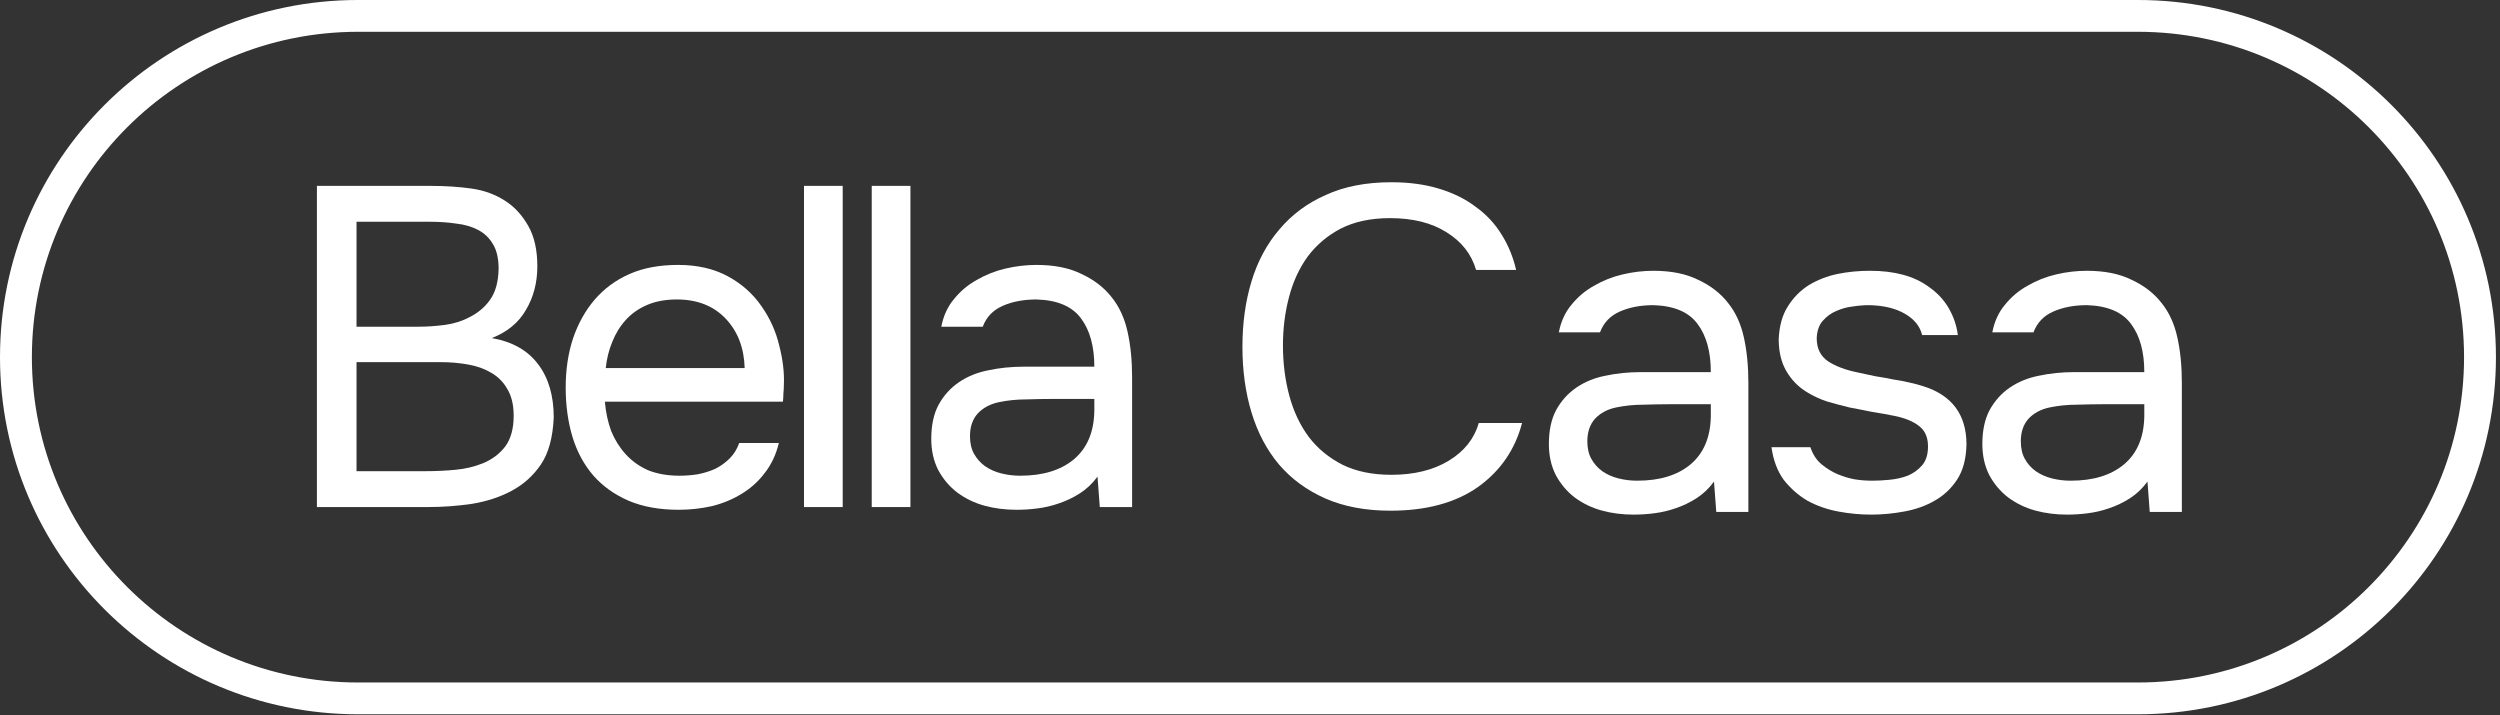 <?xml version="1.0" encoding="UTF-8"?> <svg xmlns="http://www.w3.org/2000/svg" viewBox="0 0 87.357 25" fill="none"><rect x="0" y="0" width="87.357" height="25" fill="#333333" stroke="none"/><path d="M11.074 6.495H15.02C15.562 6.495 16.05 6.527 16.484 6.59C16.93 6.654 17.328 6.802 17.678 7.035C17.986 7.236 18.246 7.522 18.458 7.892C18.67 8.263 18.776 8.733 18.776 9.305C18.776 9.876 18.643 10.384 18.378 10.829C18.124 11.273 17.726 11.601 17.185 11.813C17.906 11.94 18.447 12.247 18.808 12.734C19.169 13.21 19.349 13.829 19.349 14.591C19.317 15.289 19.169 15.834 18.903 16.226C18.638 16.618 18.299 16.924 17.885 17.147C17.471 17.369 17.004 17.522 16.484 17.607C15.975 17.681 15.461 17.718 14.941 17.718H11.074V6.495ZM12.458 7.749V11.416H14.623C14.92 11.416 15.227 11.395 15.546 11.353C15.864 11.31 16.15 11.22 16.405 11.083C16.702 10.935 16.941 10.734 17.121 10.48C17.312 10.215 17.413 9.855 17.423 9.4C17.423 9.04 17.36 8.755 17.232 8.543C17.105 8.321 16.93 8.151 16.707 8.035C16.484 7.919 16.23 7.844 15.943 7.813C15.657 7.77 15.355 7.749 15.036 7.749H12.458ZM14.893 16.464C15.233 16.464 15.572 16.448 15.912 16.416C16.262 16.385 16.591 16.305 16.898 16.178C17.217 16.041 17.471 15.845 17.662 15.591C17.853 15.326 17.949 14.972 17.949 14.527C17.949 14.146 17.874 13.834 17.726 13.591C17.588 13.347 17.397 13.157 17.153 13.019C16.919 12.882 16.649 12.787 16.341 12.734C16.034 12.681 15.721 12.654 15.402 12.654H12.458V16.464H14.893Z" fill="white"></path><path d="M21.136 14.035C21.167 14.406 21.242 14.75 21.358 15.067C21.486 15.374 21.655 15.644 21.868 15.877C22.08 16.11 22.34 16.295 22.647 16.432C22.966 16.559 23.332 16.623 23.745 16.623C23.947 16.623 24.154 16.607 24.366 16.575C24.589 16.533 24.796 16.469 24.987 16.385C25.178 16.289 25.347 16.168 25.496 16.02C25.644 15.871 25.756 15.692 25.83 15.48H27.215C27.119 15.882 26.955 16.231 26.721 16.528C26.499 16.824 26.228 17.067 25.91 17.258C25.602 17.448 25.257 17.591 24.875 17.686C24.493 17.771 24.106 17.813 23.714 17.813C23.045 17.813 22.462 17.708 21.963 17.496C21.475 17.284 21.067 16.993 20.738 16.623C20.409 16.242 20.165 15.792 20.006 15.274C19.847 14.744 19.767 14.168 19.767 13.543C19.767 12.919 19.852 12.347 20.022 11.829C20.202 11.3 20.457 10.845 20.785 10.464C21.114 10.083 21.518 9.786 21.995 9.575C22.472 9.363 23.04 9.257 23.698 9.257C24.366 9.257 24.944 9.39 25.432 9.654C25.92 9.919 26.313 10.268 26.61 10.702C26.907 11.125 27.114 11.585 27.231 12.083C27.358 12.58 27.411 13.041 27.39 13.464C27.39 13.559 27.384 13.654 27.374 13.75C27.374 13.845 27.368 13.94 27.358 14.035H21.136ZM26.021 12.861C26 12.152 25.777 11.575 25.353 11.13C24.928 10.686 24.361 10.464 23.65 10.464C23.257 10.464 22.913 10.527 22.616 10.654C22.318 10.781 22.069 10.956 21.868 11.178C21.666 11.4 21.507 11.66 21.39 11.956C21.274 12.242 21.199 12.543 21.167 12.861H26.021Z" fill="white"></path><path d="M28.094 17.718V6.495H29.446V17.718H28.094Z" fill="white"></path><path d="M30.461 17.718V6.495H31.813V17.718H30.461Z" fill="white"></path><path d="M38.35 16.655C38.169 16.898 37.963 17.094 37.729 17.242C37.496 17.39 37.252 17.506 36.997 17.591C36.753 17.676 36.504 17.734 36.249 17.766C36.005 17.798 35.761 17.813 35.517 17.813C35.125 17.813 34.754 17.766 34.403 17.671C34.053 17.575 33.735 17.422 33.449 17.21C33.173 16.999 32.95 16.734 32.78 16.416C32.621 16.099 32.541 15.739 32.541 15.337C32.541 14.861 32.626 14.464 32.796 14.146C32.976 13.818 33.215 13.554 33.512 13.353C33.809 13.152 34.149 13.014 34.531 12.94C34.923 12.855 35.337 12.813 35.772 12.813H38.239C38.239 12.104 38.085 11.543 37.777 11.13C37.469 10.707 36.949 10.485 36.217 10.464C35.772 10.464 35.38 10.538 35.04 10.686C34.7 10.834 34.467 11.077 34.34 11.416H32.892C32.966 11.035 33.114 10.712 33.337 10.448C33.56 10.173 33.825 9.95 34.133 9.781C34.441 9.601 34.775 9.469 35.135 9.384C35.496 9.3 35.857 9.257 36.217 9.257C36.843 9.257 37.369 9.363 37.793 9.575C38.228 9.776 38.578 10.046 38.843 10.384C39.108 10.712 39.294 11.115 39.4 11.591C39.506 12.067 39.559 12.601 39.559 13.194V17.718H38.43L38.35 16.655ZM36.759 13.94C36.504 13.94 36.207 13.945 35.867 13.956C35.538 13.956 35.22 13.988 34.913 14.051C34.605 14.115 34.356 14.247 34.165 14.448C33.984 14.649 33.894 14.914 33.894 15.242C33.894 15.485 33.942 15.692 34.037 15.861C34.133 16.03 34.26 16.173 34.419 16.289C34.589 16.406 34.78 16.491 34.992 16.543C35.204 16.596 35.422 16.623 35.645 16.623C36.44 16.623 37.066 16.432 37.523 16.051C37.989 15.66 38.228 15.094 38.239 14.353V13.94H36.759Z" fill="white"></path><path d="M48.57 7.622C47.902 7.622 47.329 7.744 46.851 7.987C46.385 8.231 45.997 8.559 45.689 8.972C45.392 9.384 45.175 9.861 45.037 10.4C44.899 10.929 44.83 11.485 44.83 12.067C44.83 12.691 44.904 13.279 45.053 13.829C45.201 14.379 45.43 14.861 45.737 15.274C46.045 15.676 46.437 15.998 46.915 16.242C47.392 16.475 47.96 16.591 48.618 16.591C49.413 16.591 50.082 16.427 50.623 16.099C51.164 15.771 51.514 15.332 51.673 14.781H53.185C52.941 15.713 52.426 16.459 51.641 17.02C50.856 17.57 49.838 17.845 48.586 17.845C47.716 17.845 46.957 17.702 46.31 17.417C45.663 17.131 45.122 16.734 44.687 16.226C44.263 15.718 43.944 15.115 43.732 14.416C43.52 13.718 43.414 12.951 43.414 12.115C43.414 11.289 43.52 10.527 43.732 9.829C43.944 9.13 44.268 8.527 44.703 8.019C45.138 7.501 45.679 7.098 46.326 6.813C46.973 6.516 47.737 6.368 48.618 6.368C49.233 6.368 49.785 6.442 50.273 6.59C50.771 6.739 51.201 6.95 51.562 7.225C51.933 7.49 52.235 7.813 52.469 8.194C52.702 8.564 52.872 8.977 52.978 9.432H51.578C51.418 8.882 51.074 8.442 50.543 8.114C50.023 7.786 49.366 7.622 48.57 7.622Z" fill="white"></path><path fill-rule="evenodd" clip-rule="evenodd" d="M74.704 1.111H12.511C6.216 1.111 1.114 6.201 1.114 12.48C1.114 18.758 6.216 23.848 12.511 23.848H74.704C80.998 23.848 86.101 18.758 86.101 12.48C86.101 6.201 80.998 1.111 74.704 1.111ZM12.511 0C5.601 0 0 5.587 0 12.48C0 19.372 5.601 24.959 12.511 24.959H74.704C81.614 24.959 87.215 19.372 87.215 12.48C87.215 5.587 81.614 0 74.704 0H12.511Z" fill="white"></path><path d="M59.892 16.828C59.713 17.071 59.507 17.266 59.276 17.413C59.044 17.561 58.801 17.677 58.548 17.761C58.306 17.845 58.058 17.903 57.805 17.935C57.563 17.967 57.321 17.982 57.078 17.982C56.688 17.982 56.32 17.935 55.972 17.84C55.624 17.745 55.308 17.592 55.023 17.382C54.749 17.171 54.528 16.907 54.359 16.591C54.201 16.275 54.122 15.917 54.122 15.516C54.122 15.042 54.207 14.647 54.375 14.331C54.554 14.004 54.792 13.741 55.087 13.54C55.382 13.34 55.719 13.203 56.098 13.129C56.488 13.045 56.899 13.003 57.331 13.003H59.781C59.781 12.297 59.629 11.738 59.323 11.327C59.017 10.906 58.501 10.685 57.774 10.663C57.331 10.663 56.941 10.737 56.604 10.885C56.267 11.032 56.035 11.275 55.909 11.612H54.47C54.544 11.233 54.691 10.911 54.913 10.648C55.134 10.374 55.397 10.152 55.703 9.984C56.009 9.805 56.341 9.673 56.699 9.589C57.057 9.504 57.416 9.462 57.774 9.462C58.396 9.462 58.917 9.567 59.339 9.778C59.771 9.978 60.119 10.247 60.382 10.584C60.646 10.911 60.83 11.312 60.935 11.786C61.041 12.26 61.093 12.792 61.093 13.382V17.888H59.971L59.892 16.828ZM58.311 14.125C58.058 14.125 57.763 14.131 57.426 14.141C57.099 14.141 56.783 14.173 56.478 14.236C56.172 14.299 55.924 14.431 55.735 14.631C55.556 14.831 55.466 15.095 55.466 15.422C55.466 15.664 55.513 15.869 55.608 16.038C55.703 16.207 55.829 16.349 55.988 16.465C56.156 16.581 56.346 16.665 56.557 16.718C56.767 16.77 56.983 16.797 57.205 16.797C57.995 16.797 58.617 16.607 59.07 16.228C59.534 15.838 59.771 15.274 59.781 14.536V14.125H58.311Z" fill="white"></path><path d="M65.315 10.663C65.125 10.663 64.93 10.679 64.73 10.711C64.54 10.732 64.351 10.785 64.161 10.869C63.982 10.943 63.824 11.059 63.687 11.217C63.56 11.364 63.492 11.565 63.481 11.817C63.481 12.176 63.613 12.444 63.876 12.624C64.15 12.803 64.503 12.934 64.936 13.019C65.115 13.061 65.31 13.103 65.52 13.145C65.731 13.177 65.937 13.214 66.137 13.256C66.348 13.288 66.543 13.324 66.722 13.367C66.912 13.409 67.07 13.451 67.196 13.493C68.208 13.809 68.714 14.489 68.714 15.532C68.703 16.038 68.592 16.449 68.382 16.765C68.181 17.071 67.923 17.313 67.607 17.492C67.301 17.671 66.948 17.798 66.548 17.872C66.158 17.945 65.768 17.982 65.378 17.982C64.999 17.982 64.614 17.945 64.224 17.872C63.834 17.798 63.476 17.671 63.149 17.492C62.833 17.303 62.559 17.06 62.327 16.765C62.106 16.46 61.964 16.08 61.9 15.627H63.26C63.344 15.88 63.476 16.08 63.655 16.228C63.834 16.375 64.024 16.491 64.224 16.575C64.435 16.66 64.63 16.718 64.809 16.749C64.999 16.781 65.21 16.797 65.441 16.797C65.61 16.797 65.805 16.786 66.026 16.765C66.248 16.744 66.458 16.697 66.658 16.623C66.859 16.539 67.027 16.417 67.164 16.259C67.301 16.101 67.37 15.88 67.37 15.595C67.37 15.279 67.264 15.042 67.054 14.884C66.853 14.726 66.574 14.61 66.216 14.536C65.963 14.484 65.7 14.436 65.425 14.394C65.162 14.341 64.893 14.289 64.619 14.236C64.356 14.173 64.098 14.104 63.845 14.03C63.592 13.946 63.355 13.836 63.133 13.699C62.838 13.519 62.601 13.277 62.422 12.971C62.243 12.666 62.153 12.292 62.153 11.849C62.175 11.385 62.28 11.006 62.47 10.711C62.659 10.405 62.902 10.158 63.197 9.968C63.513 9.778 63.85 9.647 64.208 9.573C64.567 9.499 64.946 9.462 65.347 9.462C66.2 9.462 66.88 9.647 67.386 10.015C67.691 10.226 67.928 10.479 68.097 10.774C68.266 11.069 68.371 11.38 68.413 11.707H67.164C67.091 11.401 66.89 11.153 66.564 10.964C66.237 10.774 65.821 10.674 65.315 10.663Z" fill="white"></path><path d="M75.039 16.828C74.86 17.071 74.654 17.266 74.423 17.413C74.191 17.561 73.948 17.677 73.695 17.761C73.453 17.845 73.205 17.903 72.952 17.935C72.71 17.967 72.468 17.982 72.225 17.982C71.835 17.982 71.467 17.935 71.119 17.84C70.771 17.745 70.455 17.592 70.17 17.382C69.896 17.171 69.675 16.907 69.506 16.591C69.348 16.275 69.269 15.917 69.269 15.516C69.269 15.042 69.354 14.647 69.522 14.331C69.701 14.004 69.938 13.741 70.234 13.54C70.529 13.34 70.866 13.203 71.245 13.129C71.635 13.045 72.046 13.003 72.478 13.003H74.928C74.928 12.297 74.775 11.738 74.47 11.327C74.164 10.906 73.648 10.685 72.921 10.663C72.478 10.663 72.088 10.737 71.751 10.885C71.414 11.032 71.182 11.275 71.056 11.612H69.617C69.691 11.233 69.838 10.911 70.06 10.648C70.281 10.374 70.544 10.152 70.85 9.984C71.156 9.805 71.488 9.673 71.846 9.589C72.204 9.504 72.563 9.462 72.921 9.462C73.542 9.462 74.064 9.567 74.486 9.778C74.918 9.978 75.266 10.247 75.529 10.584C75.793 10.911 75.977 11.312 76.082 11.786C76.188 12.26 76.24 12.792 76.24 13.382V17.888H75.118L75.039 16.828ZM73.458 14.125C73.205 14.125 72.91 14.131 72.573 14.141C72.246 14.141 71.93 14.173 71.625 14.236C71.319 14.299 71.071 14.431 70.882 14.631C70.703 14.831 70.613 15.095 70.613 15.422C70.613 15.664 70.66 15.869 70.755 16.038C70.85 16.207 70.976 16.349 71.135 16.465C71.303 16.581 71.493 16.665 71.704 16.718C71.914 16.77 72.131 16.797 72.352 16.797C73.142 16.797 73.764 16.607 74.217 16.228C74.681 15.838 74.918 15.274 74.928 14.536V14.125H73.458Z" fill="white"></path></svg> 
